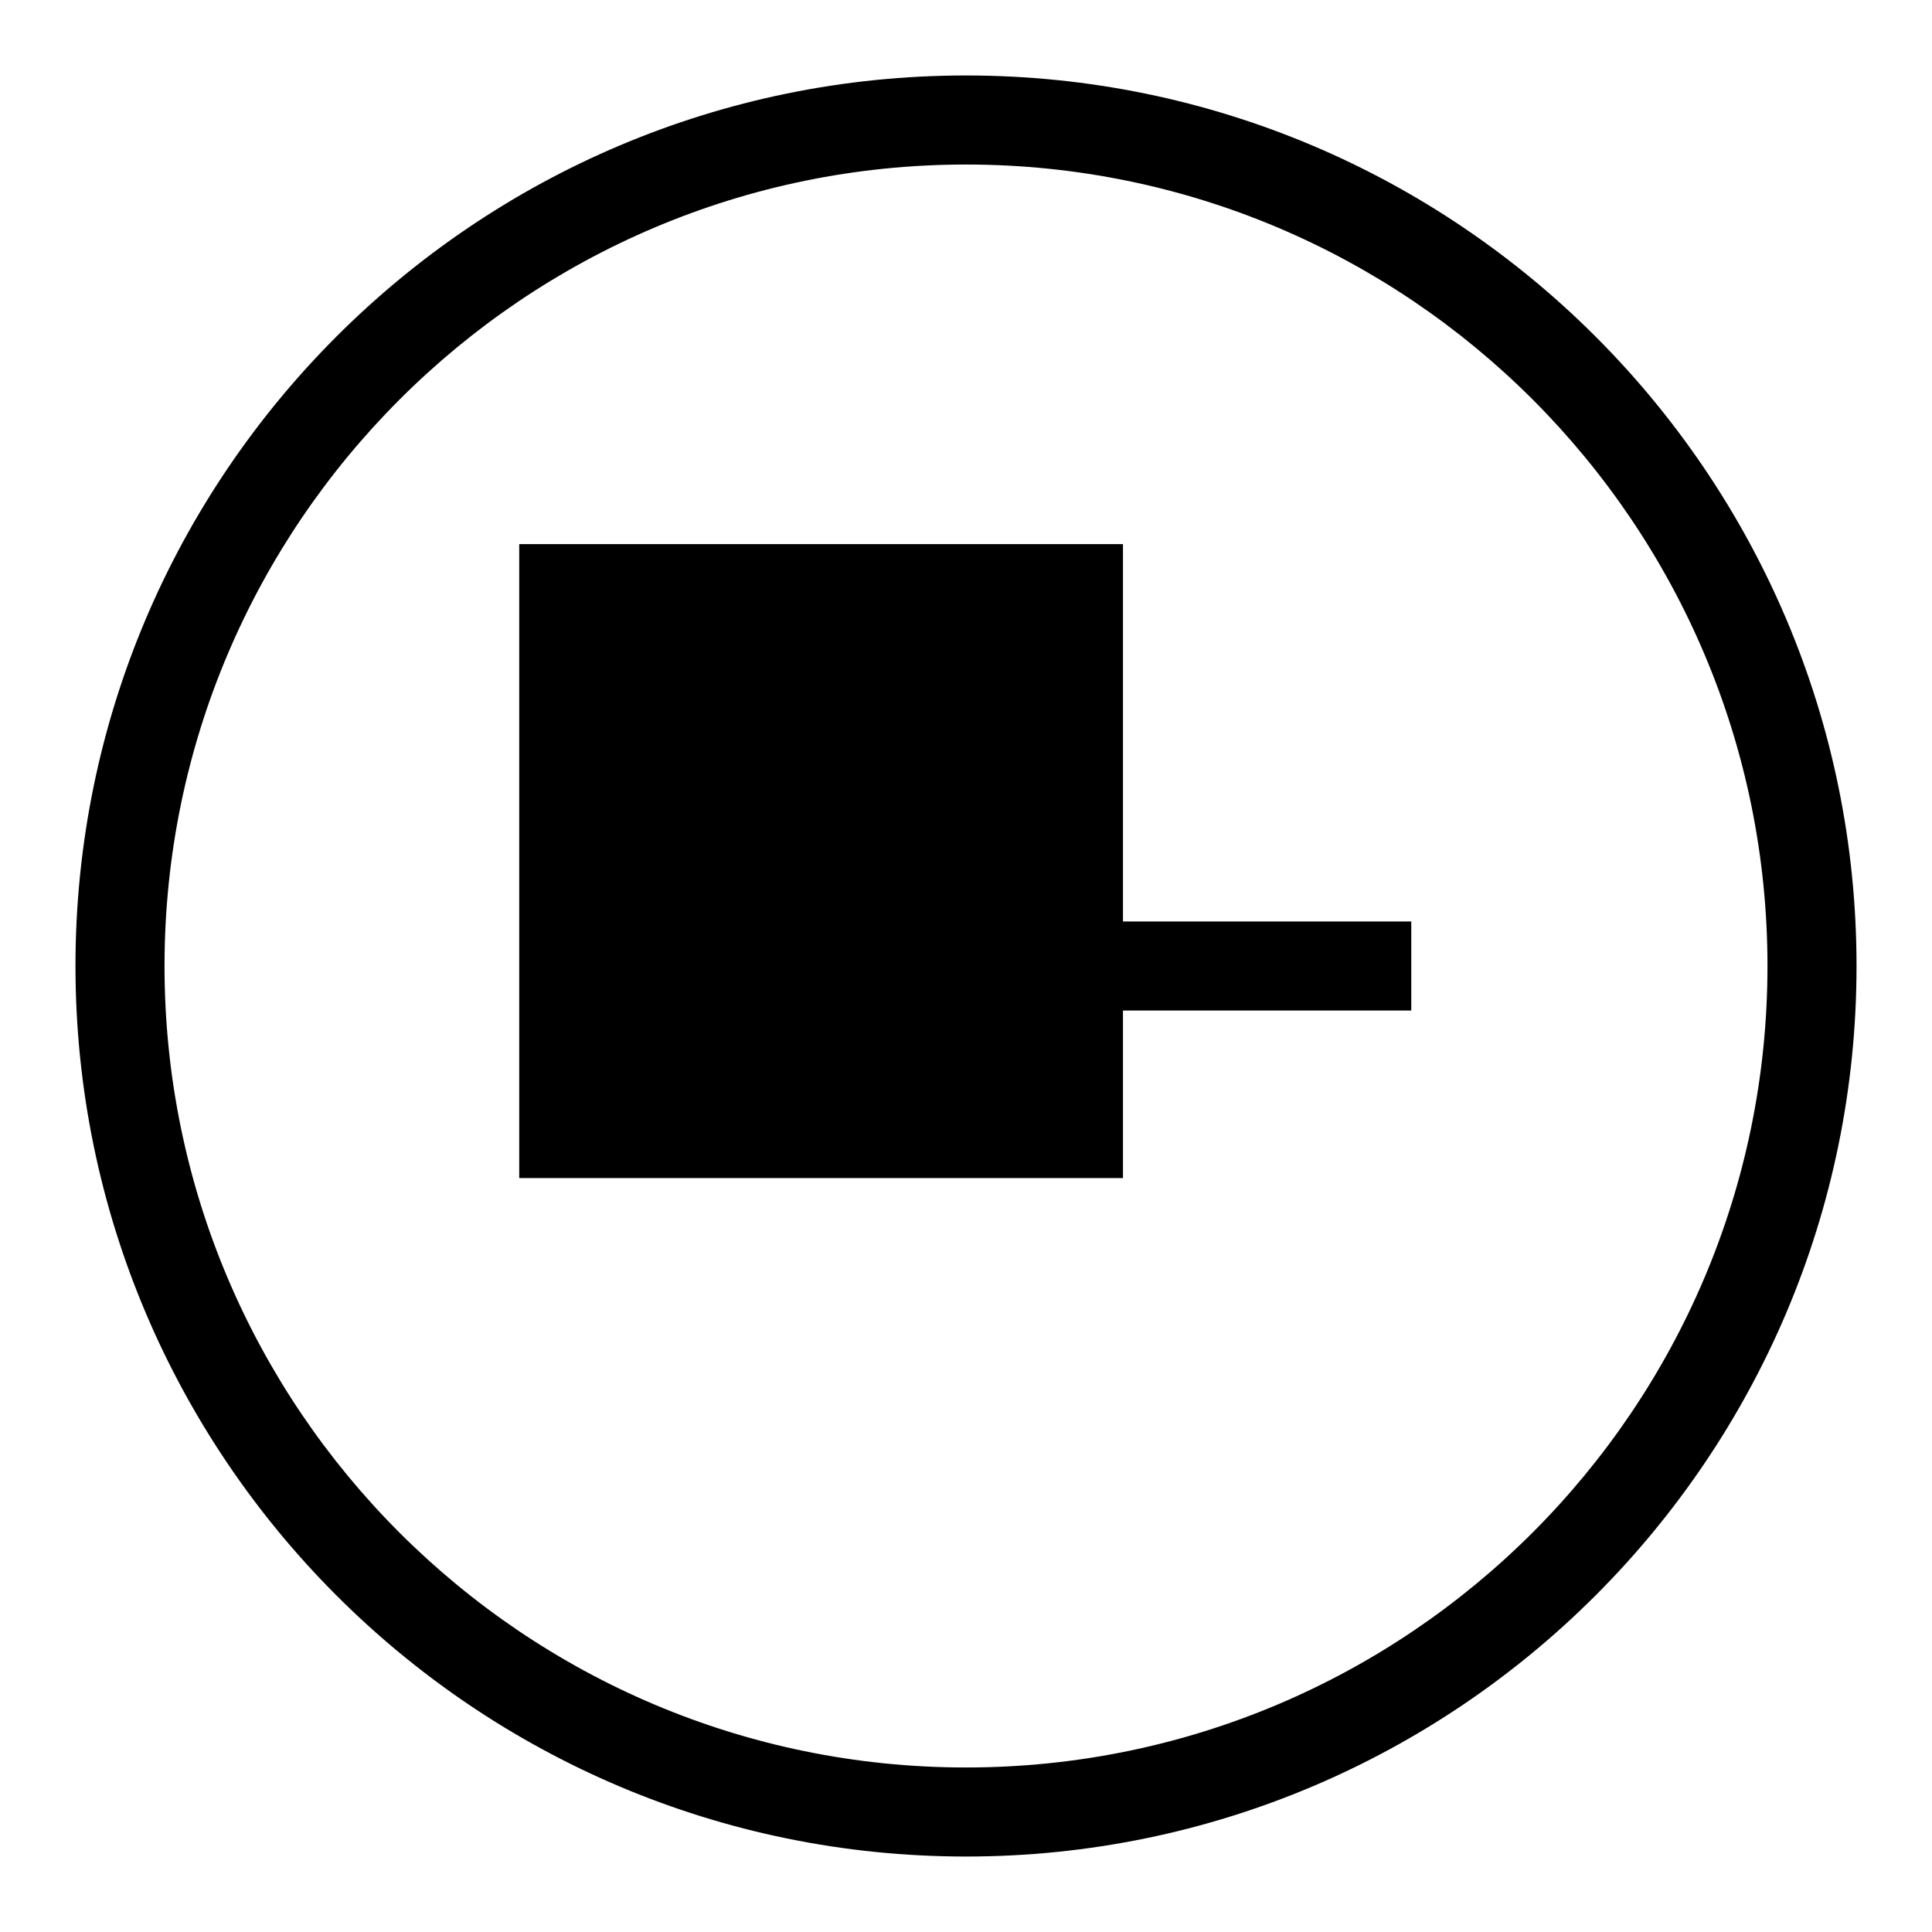 <?xml version="1.0" encoding="utf-8"?>
<!-- Svg Vector Icons : http://www.onlinewebfonts.com/icon -->
<!DOCTYPE svg PUBLIC "-//W3C//DTD SVG 1.1//EN" "http://www.w3.org/Graphics/SVG/1.1/DTD/svg11.dtd">
<svg version="1.1" xmlns="http://www.w3.org/2000/svg" xmlns:xlink="http://www.w3.org/1999/xlink" x="0px" y="0px" viewBox="0 0 256 256" enable-background="new 0 0 256 256" xml:space="preserve">
<g><g><path fill="#000000" d="M69,122.1h118v11.8H69V122.1L69,122.1z"/><path fill="#000000" d="M128,10C62.9,10,10,62.9,10,128c0,65.1,52.9,118,118,118c65.1,0,118-52.9,118-118C246,62.9,193.1,10,128,10z M128,234.2c-58.6,0-106.2-47.6-106.2-106.2S69.5,21.8,128,21.8c58.6,0,106.2,47.6,106.2,106.2S186.6,234.2,128,234.2z"/><path fill="#000000" d="M68.8,72.1h80v84h-80V72.1L68.8,72.1z"/></g></g>
</svg>